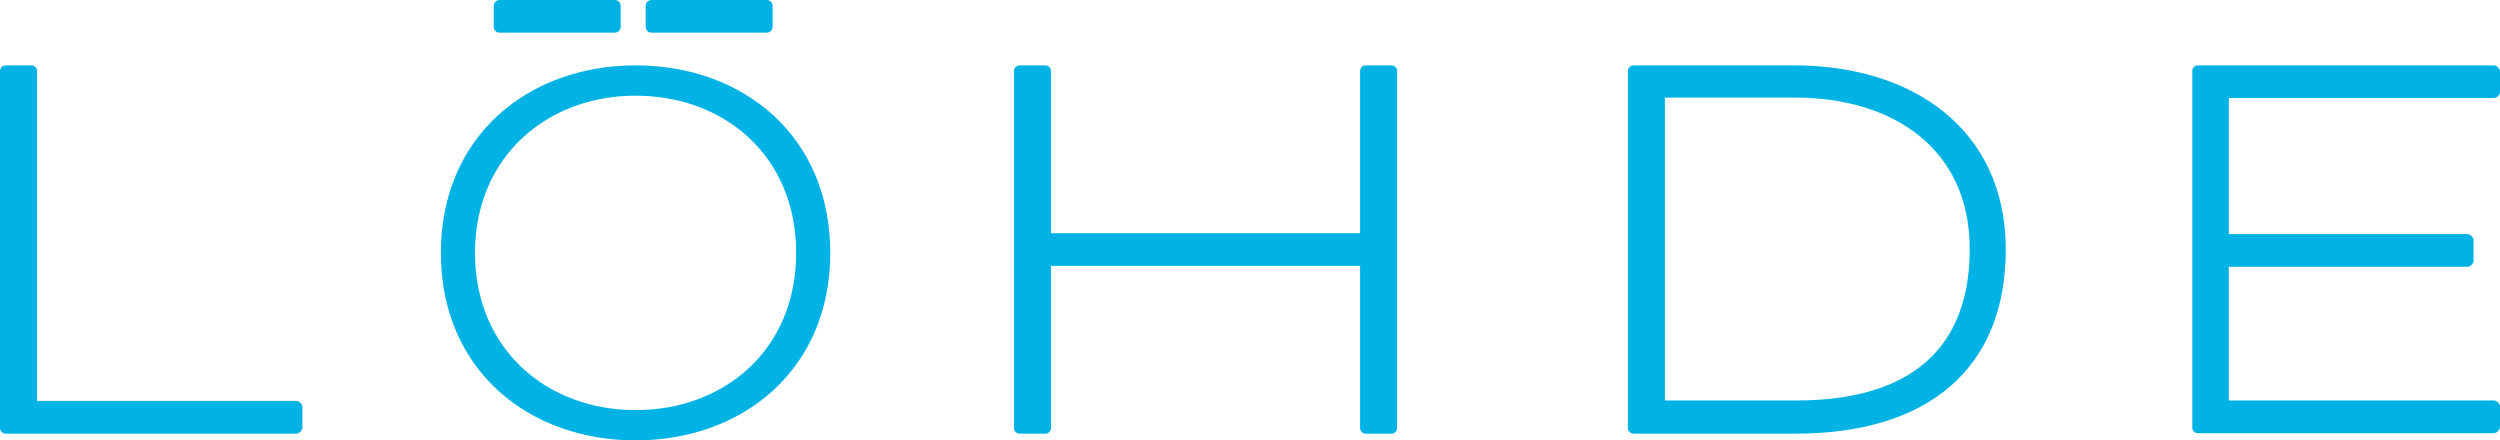 <?xml version="1.0" encoding="UTF-8"?>
<svg xmlns="http://www.w3.org/2000/svg" version="1.1" viewBox="0 0 520 91.6">
  <defs>
    <style>
      .cls-1 {
        fill: #00b3e4;
      }
    </style>
  </defs>
  <!-- Generator: Adobe Illustrator 28.7.2, SVG Export Plug-In . SVG Version: 1.2.0 Build 154)  -->
  <g>
    <g id="Ebene_1">
      <path class="cls-1" d="M7.6,83.4h54.1c.5,0,1.2.7,1.2,1.2v4.4c0,.5-.7,1.2-1.2,1.2H1.1c-.5,0-1.1-.5-1.1-1.1V14.7c0-.5.5-1.1,1.1-1.1h5.5c.5,0,1.1.5,1.1,1.1v68.7Z"/>
      <path class="cls-1" d="M132.2,13.6c-22.3,0-40.5,14.7-40.5,39s18.2,39,40.5,39,40.5-14.7,40.5-39-18.1-39-40.5-39ZM132.2,85.3c-18.4,0-33.4-12.6-33.4-32.7s15.1-32.7,33.4-32.7,33.4,12.4,33.4,32.7-15.1,32.7-33.4,32.7Z"/>
      <path class="cls-1" d="M127.9,0c.7,0,1.2.6,1.2,1.2v4.4c0,.7-.6,1.2-1.2,1.2h-24c-.7,0-1.2-.6-1.2-1.2V1.2c0-.7.6-1.2,1.2-1.2h24Z"/>
      <path class="cls-1" d="M159.5,0c.7,0,1.2.6,1.2,1.2v4.4c0,.7-.6,1.2-1.2,1.2h-24c-.7,0-1.2-.6-1.2-1.2V1.2c0-.7.6-1.2,1.2-1.2h24Z"/>
      <path class="cls-1" d="M339.7,90.2c-.5,0-1.1-.5-1.1-1.1V14.7c0-.5.5-1.1,1.1-1.1h33.5c24.9,0,44,13.5,44,38.3s-16.2,38.3-43.7,38.3h-33.8ZM346.3,20.4v62.9h27.3c23.8,0,36.1-10.8,36.1-31.5s-15.7-31.5-36.4-31.5h-27Z"/>
      <path class="cls-1" d="M210.9,14.7c0-.5.5-1.1,1.1-1.1h5.5c.5,0,1.1.5,1.1,1.1v33.8s64.3,0,64.3,0V14.7c0-.5.5-1.1,1.1-1.1h5.5c.5,0,1.1.5,1.1,1.1v74.4c0,.5-.5,1.1-1.1,1.1h-5.5c-.5,0-1.1-.5-1.1-1.1v-33.8h-64.3v33.8c0,.5-.5,1.1-1.1,1.1h-5.5c-.5,0-1.1-.5-1.1-1.1V14.7Z"/>
      <path class="cls-1" d="M518.8,13.6c.5,0,1.2.7,1.2,1.2v4.4c0,.5-.7,1.2-1.2,1.2h-55.2s0,28.3,0,28.3h49.7c.5,0,1.2.7,1.2,1.2v4.4c0,.5-.7,1.2-1.2,1.2h-49.7s0,27.8,0,27.8h55.2c.5,0,1.2.7,1.2,1.2v4.4c0,.5-.7,1.2-1.2,1.2h-61.7c-.5,0-1.1-.5-1.1-1.1V14.7c0-.5.5-1.1,1.1-1.1h61.7Z"/>
    </g>
  </g>
</svg>